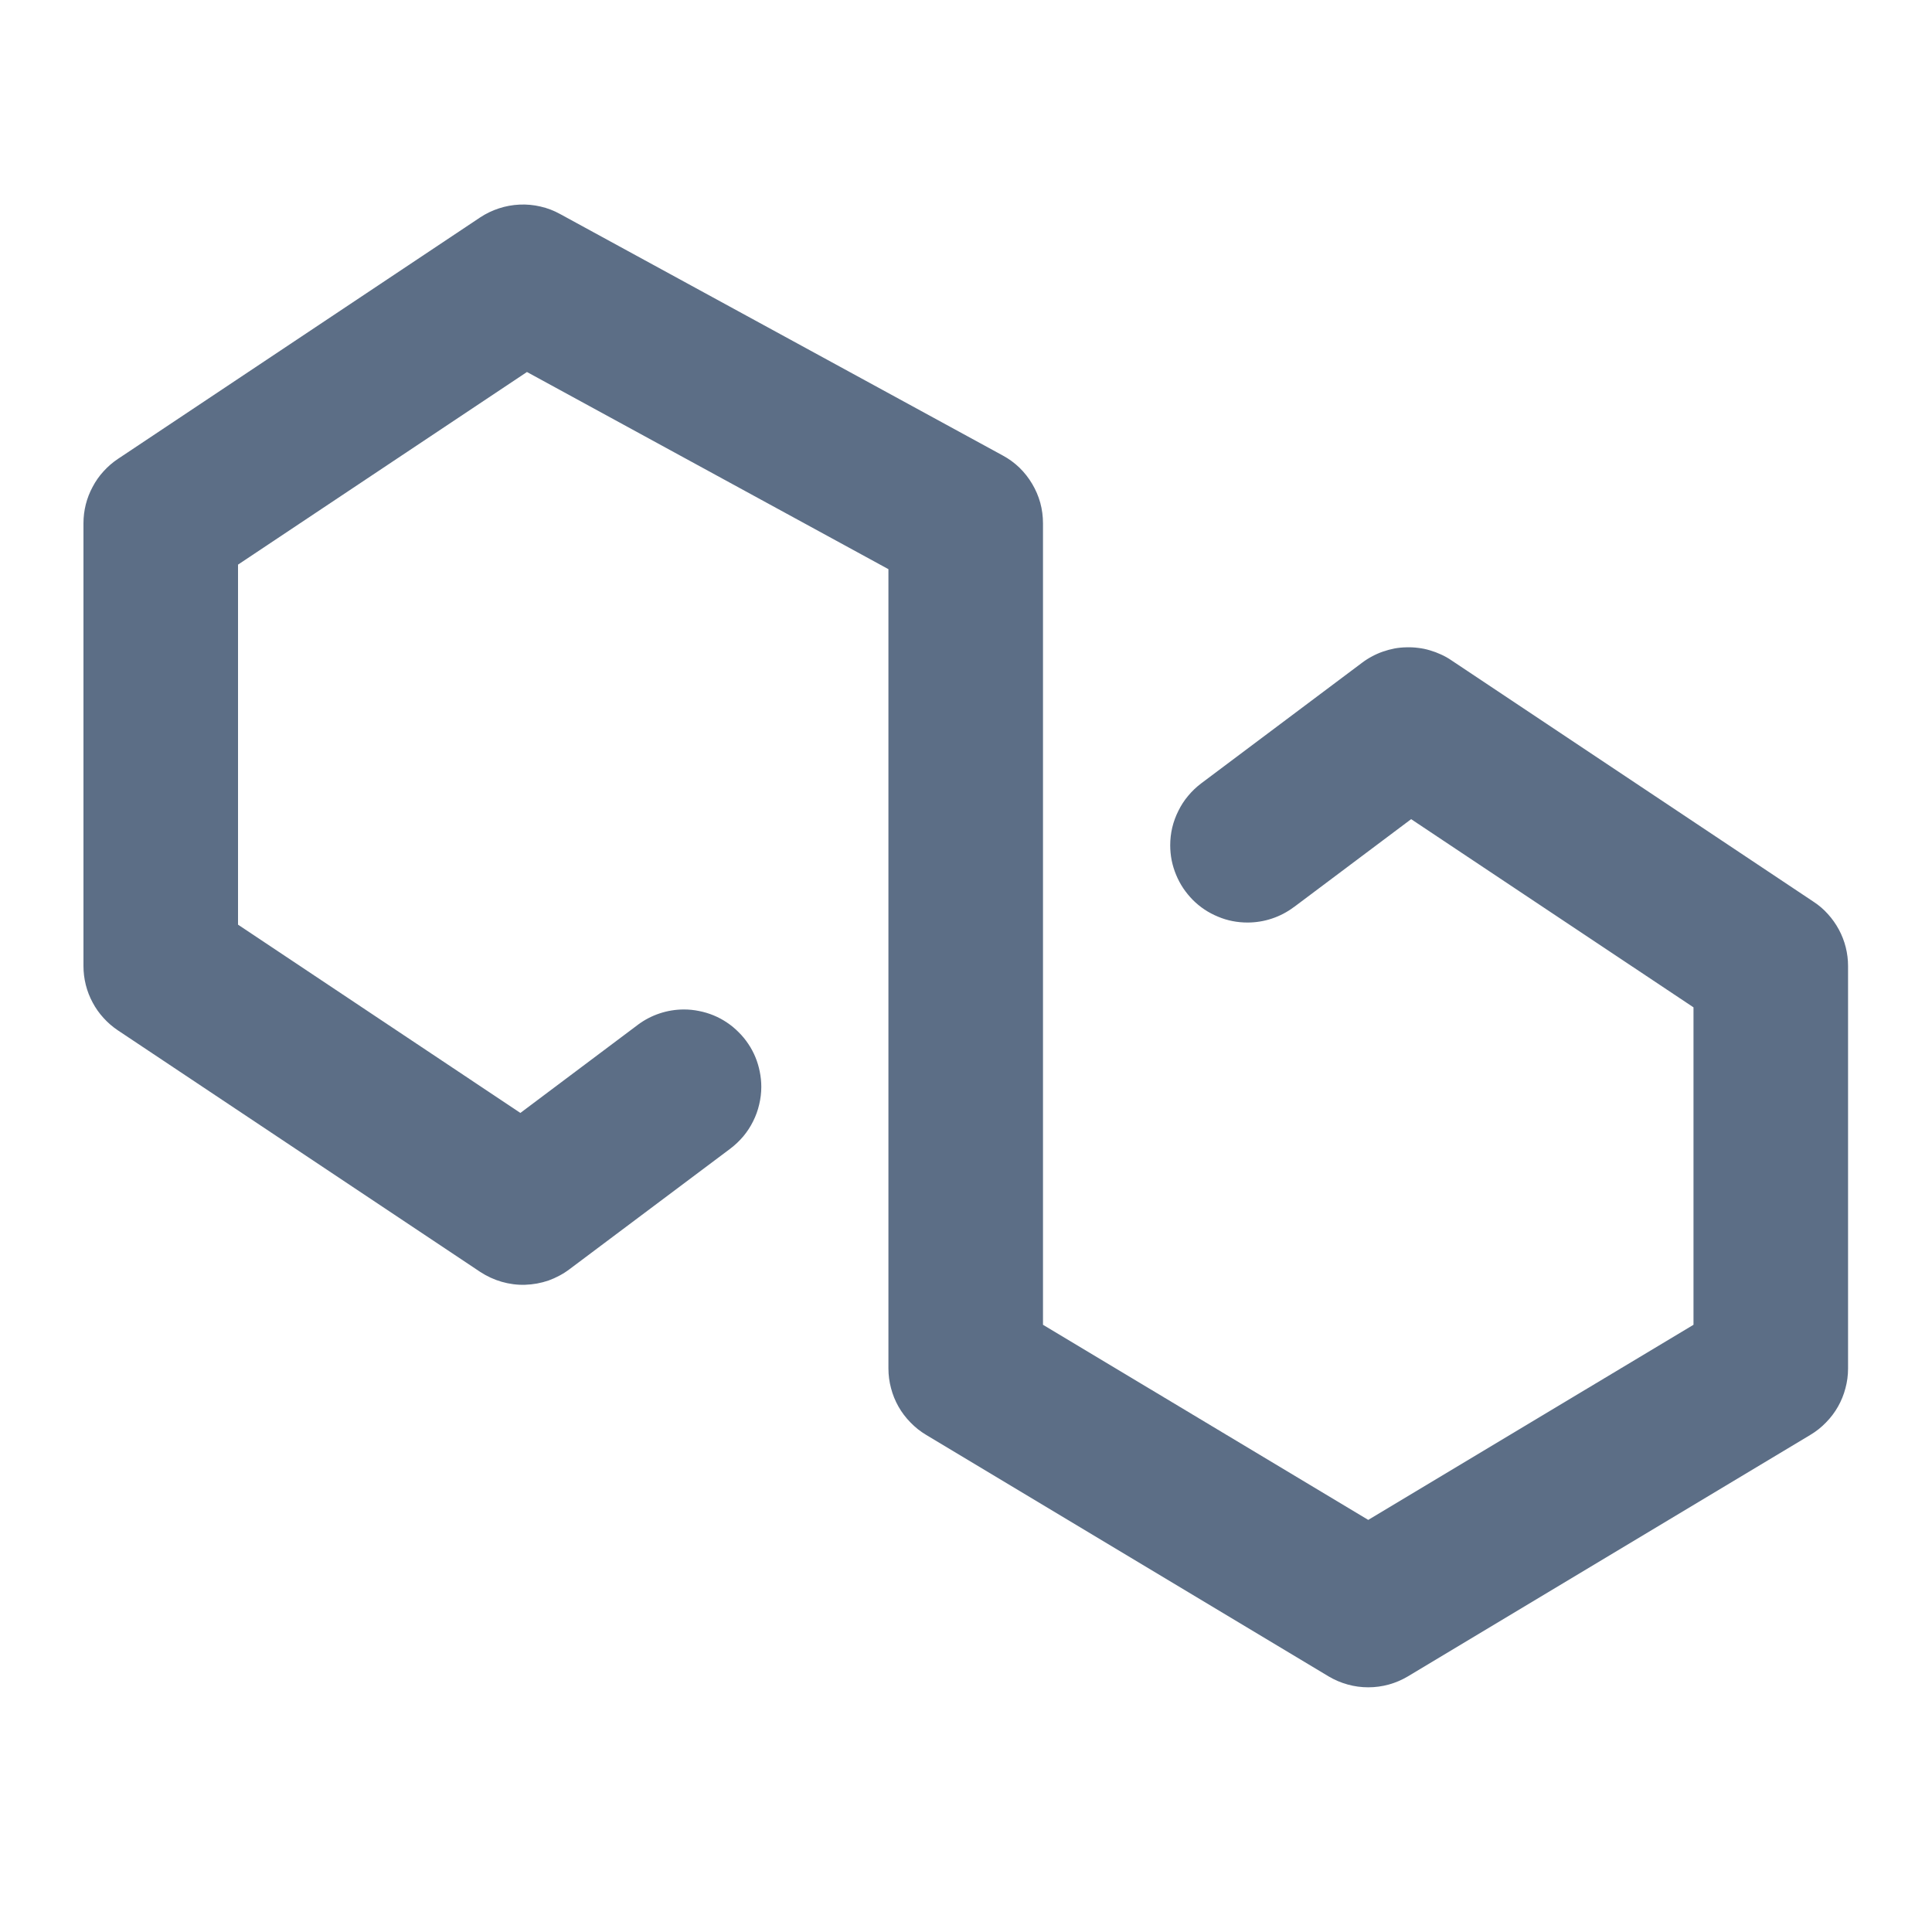 <svg xmlns="http://www.w3.org/2000/svg" xmlns:xlink="http://www.w3.org/1999/xlink" fill="none" version="1.1" width="20" height="20" viewBox="0 0 20 20"><defs><clipPath id="master_svg0_175_38652"><rect x="0" y="0" width="20" height="20" rx="0"/></clipPath></defs><g clip-path="url(#master_svg0_175_38652)"><g><path d="M7.56,11.891L7.561,11.89Q7.635,11.834,7.695,11.763Q7.755,11.691,7.796,11.608Q7.838,11.525,7.859,11.434Q7.881,11.343,7.881,11.25Q7.881,11.172,7.865,11.094Q7.85,11.017,7.82,10.944Q7.79,10.871,7.746,10.806Q7.702,10.74,7.646,10.685Q7.591,10.629,7.525,10.585Q7.46,10.541,7.387,10.511Q7.314,10.481,7.237,10.466Q7.16,10.45,7.081,10.45Q6.951,10.45,6.828,10.491Q6.705,10.532,6.601,10.61L6.6,10.611L5.387,11.521L2.464,9.572L2.464,5.845L5.455,3.851L9.197,5.892L9.197,14.167Q9.197,14.271,9.224,14.371Q9.25,14.471,9.301,14.561Q9.352,14.651,9.425,14.725Q9.497,14.8,9.586,14.853L13.752,17.353Q13.846,17.409,13.951,17.438Q14.055,17.467,14.164,17.467Q14.273,17.467,14.378,17.438Q14.482,17.409,14.576,17.353L18.742,14.853Q18.831,14.8,18.903,14.725Q18.976,14.651,19.027,14.561Q19.078,14.471,19.104,14.371Q19.131,14.271,19.131,14.167L19.131,10Q19.131,9.902,19.107,9.806Q19.083,9.71,19.036,9.623Q18.989,9.536,18.923,9.463Q18.857,9.389,18.774,9.335L15.024,6.835Q14.973,6.8,14.917,6.775Q14.861,6.749,14.802,6.732Q14.743,6.714,14.681,6.707Q14.62,6.699,14.559,6.701Q14.497,6.702,14.436,6.713Q14.375,6.725,14.317,6.745Q14.259,6.765,14.205,6.794Q14.15,6.823,14.101,6.86L12.434,8.11Q12.36,8.166,12.3,8.238Q12.24,8.309,12.199,8.393Q12.157,8.476,12.135,8.567Q12.114,8.657,12.114,8.75Q12.114,8.829,12.129,8.906Q12.145,8.984,12.175,9.056Q12.205,9.129,12.249,9.195Q12.293,9.26,12.348,9.316Q12.404,9.372,12.47,9.416Q12.535,9.459,12.608,9.489Q12.681,9.52,12.758,9.535Q12.835,9.55,12.914,9.55Q13.044,9.55,13.167,9.509Q13.29,9.468,13.394,9.39L13.395,9.39L14.608,8.48L17.531,10.428L17.531,13.714L14.164,15.734L10.797,13.714L10.797,5.417Q10.797,5.309,10.769,5.205Q10.74,5.101,10.685,5.009Q10.63,4.916,10.553,4.841Q10.475,4.766,10.38,4.715L5.797,2.215Q5.701,2.162,5.595,2.138Q5.488,2.113,5.379,2.118Q5.269,2.123,5.165,2.157Q5.061,2.191,4.97,2.251L1.22,4.751Q1.138,4.806,1.072,4.879Q1.005,4.952,0.959,5.04Q0.912,5.127,0.888,5.222Q0.864,5.318,0.864,5.417L0.864,10Q0.864,10.099,0.888,10.195Q0.912,10.291,0.959,10.378Q1.005,10.465,1.072,10.538Q1.138,10.611,1.22,10.666L4.97,13.166Q5.022,13.2,5.078,13.226Q5.134,13.252,5.193,13.269Q5.252,13.286,5.313,13.294Q5.375,13.302,5.436,13.3Q5.498,13.298,5.559,13.287Q5.619,13.276,5.678,13.256Q5.736,13.235,5.79,13.206Q5.845,13.177,5.894,13.14L7.56,11.891Z" fill-rule="evenodd" fill="#5C6E86" fill-opacity="1" style="mix-blend-mode:passthrough"/></g></g></svg>